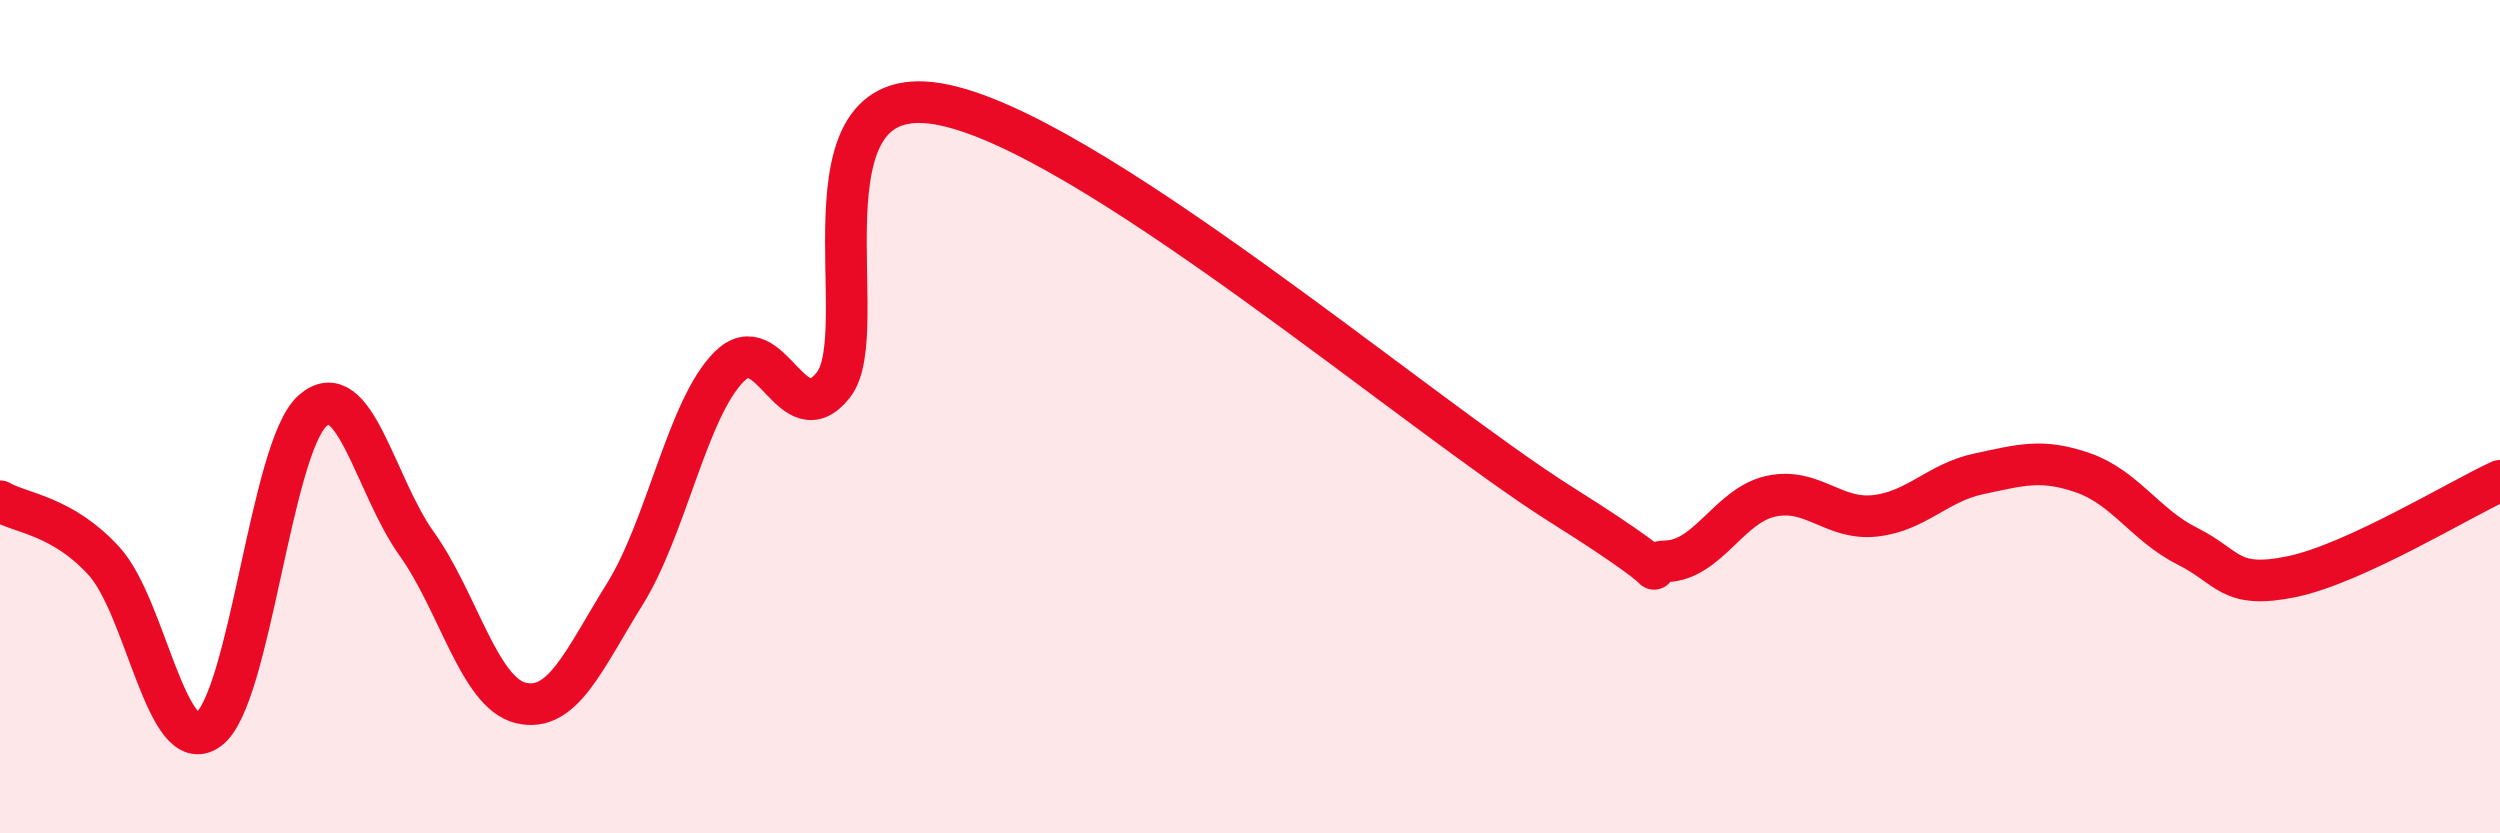 
    <svg width="60" height="20" viewBox="0 0 60 20" xmlns="http://www.w3.org/2000/svg">
      <path
        d="M 0,12.03 C 0.5,12.32 1.5,12.37 2.5,13.47 C 3.5,14.57 4,18.23 5,17.51 C 6,16.79 6.5,10.75 7.5,9.86 C 8.5,8.97 9,11.65 10,13.05 C 11,14.45 11.5,16.63 12.5,16.87 C 13.5,17.11 14,15.86 15,14.25 C 16,12.64 16.5,9.8 17.5,8.8 C 18.5,7.8 19,10.5 20,9.24 C 21,7.98 19,1.91 22.5,2.49 C 26,3.07 34,9.93 37.5,12.13 C 41,14.33 39,13.51 40,13.47 C 41,13.43 41.5,12.13 42.5,11.91 C 43.5,11.69 44,12.49 45,12.38 C 46,12.27 46.5,11.58 47.5,11.37 C 48.5,11.16 49,11 50,11.35 C 51,11.7 51.5,12.61 52.5,13.11 C 53.5,13.61 53.5,14.15 55,13.84 C 56.5,13.53 59,12 60,11.54L60 20L0 20Z"
        fill="#EB0A25"
        opacity="0.1"
        stroke-linecap="round"
        stroke-linejoin="round"
      />
      <path
        d="M 0,12.03 C 0.5,12.32 1.5,12.37 2.5,13.47 C 3.5,14.57 4,18.23 5,17.51 C 6,16.79 6.5,10.75 7.5,9.86 C 8.5,8.97 9,11.65 10,13.05 C 11,14.45 11.5,16.63 12.5,16.87 C 13.5,17.11 14,15.86 15,14.25 C 16,12.64 16.5,9.8 17.5,8.8 C 18.5,7.8 19,10.5 20,9.24 C 21,7.98 19,1.91 22.5,2.49 C 26,3.07 34,9.93 37.5,12.13 C 41,14.33 39,13.51 40,13.47 C 41,13.43 41.5,12.13 42.5,11.91 C 43.5,11.69 44,12.49 45,12.38 C 46,12.27 46.5,11.58 47.5,11.37 C 48.5,11.16 49,11 50,11.35 C 51,11.7 51.5,12.61 52.5,13.11 C 53.5,13.61 53.5,14.15 55,13.84 C 56.5,13.53 59,12 60,11.54"
        stroke="#EB0A25"
        stroke-width="1"
        fill="none"
        stroke-linecap="round"
        stroke-linejoin="round"
      />
    </svg>
  